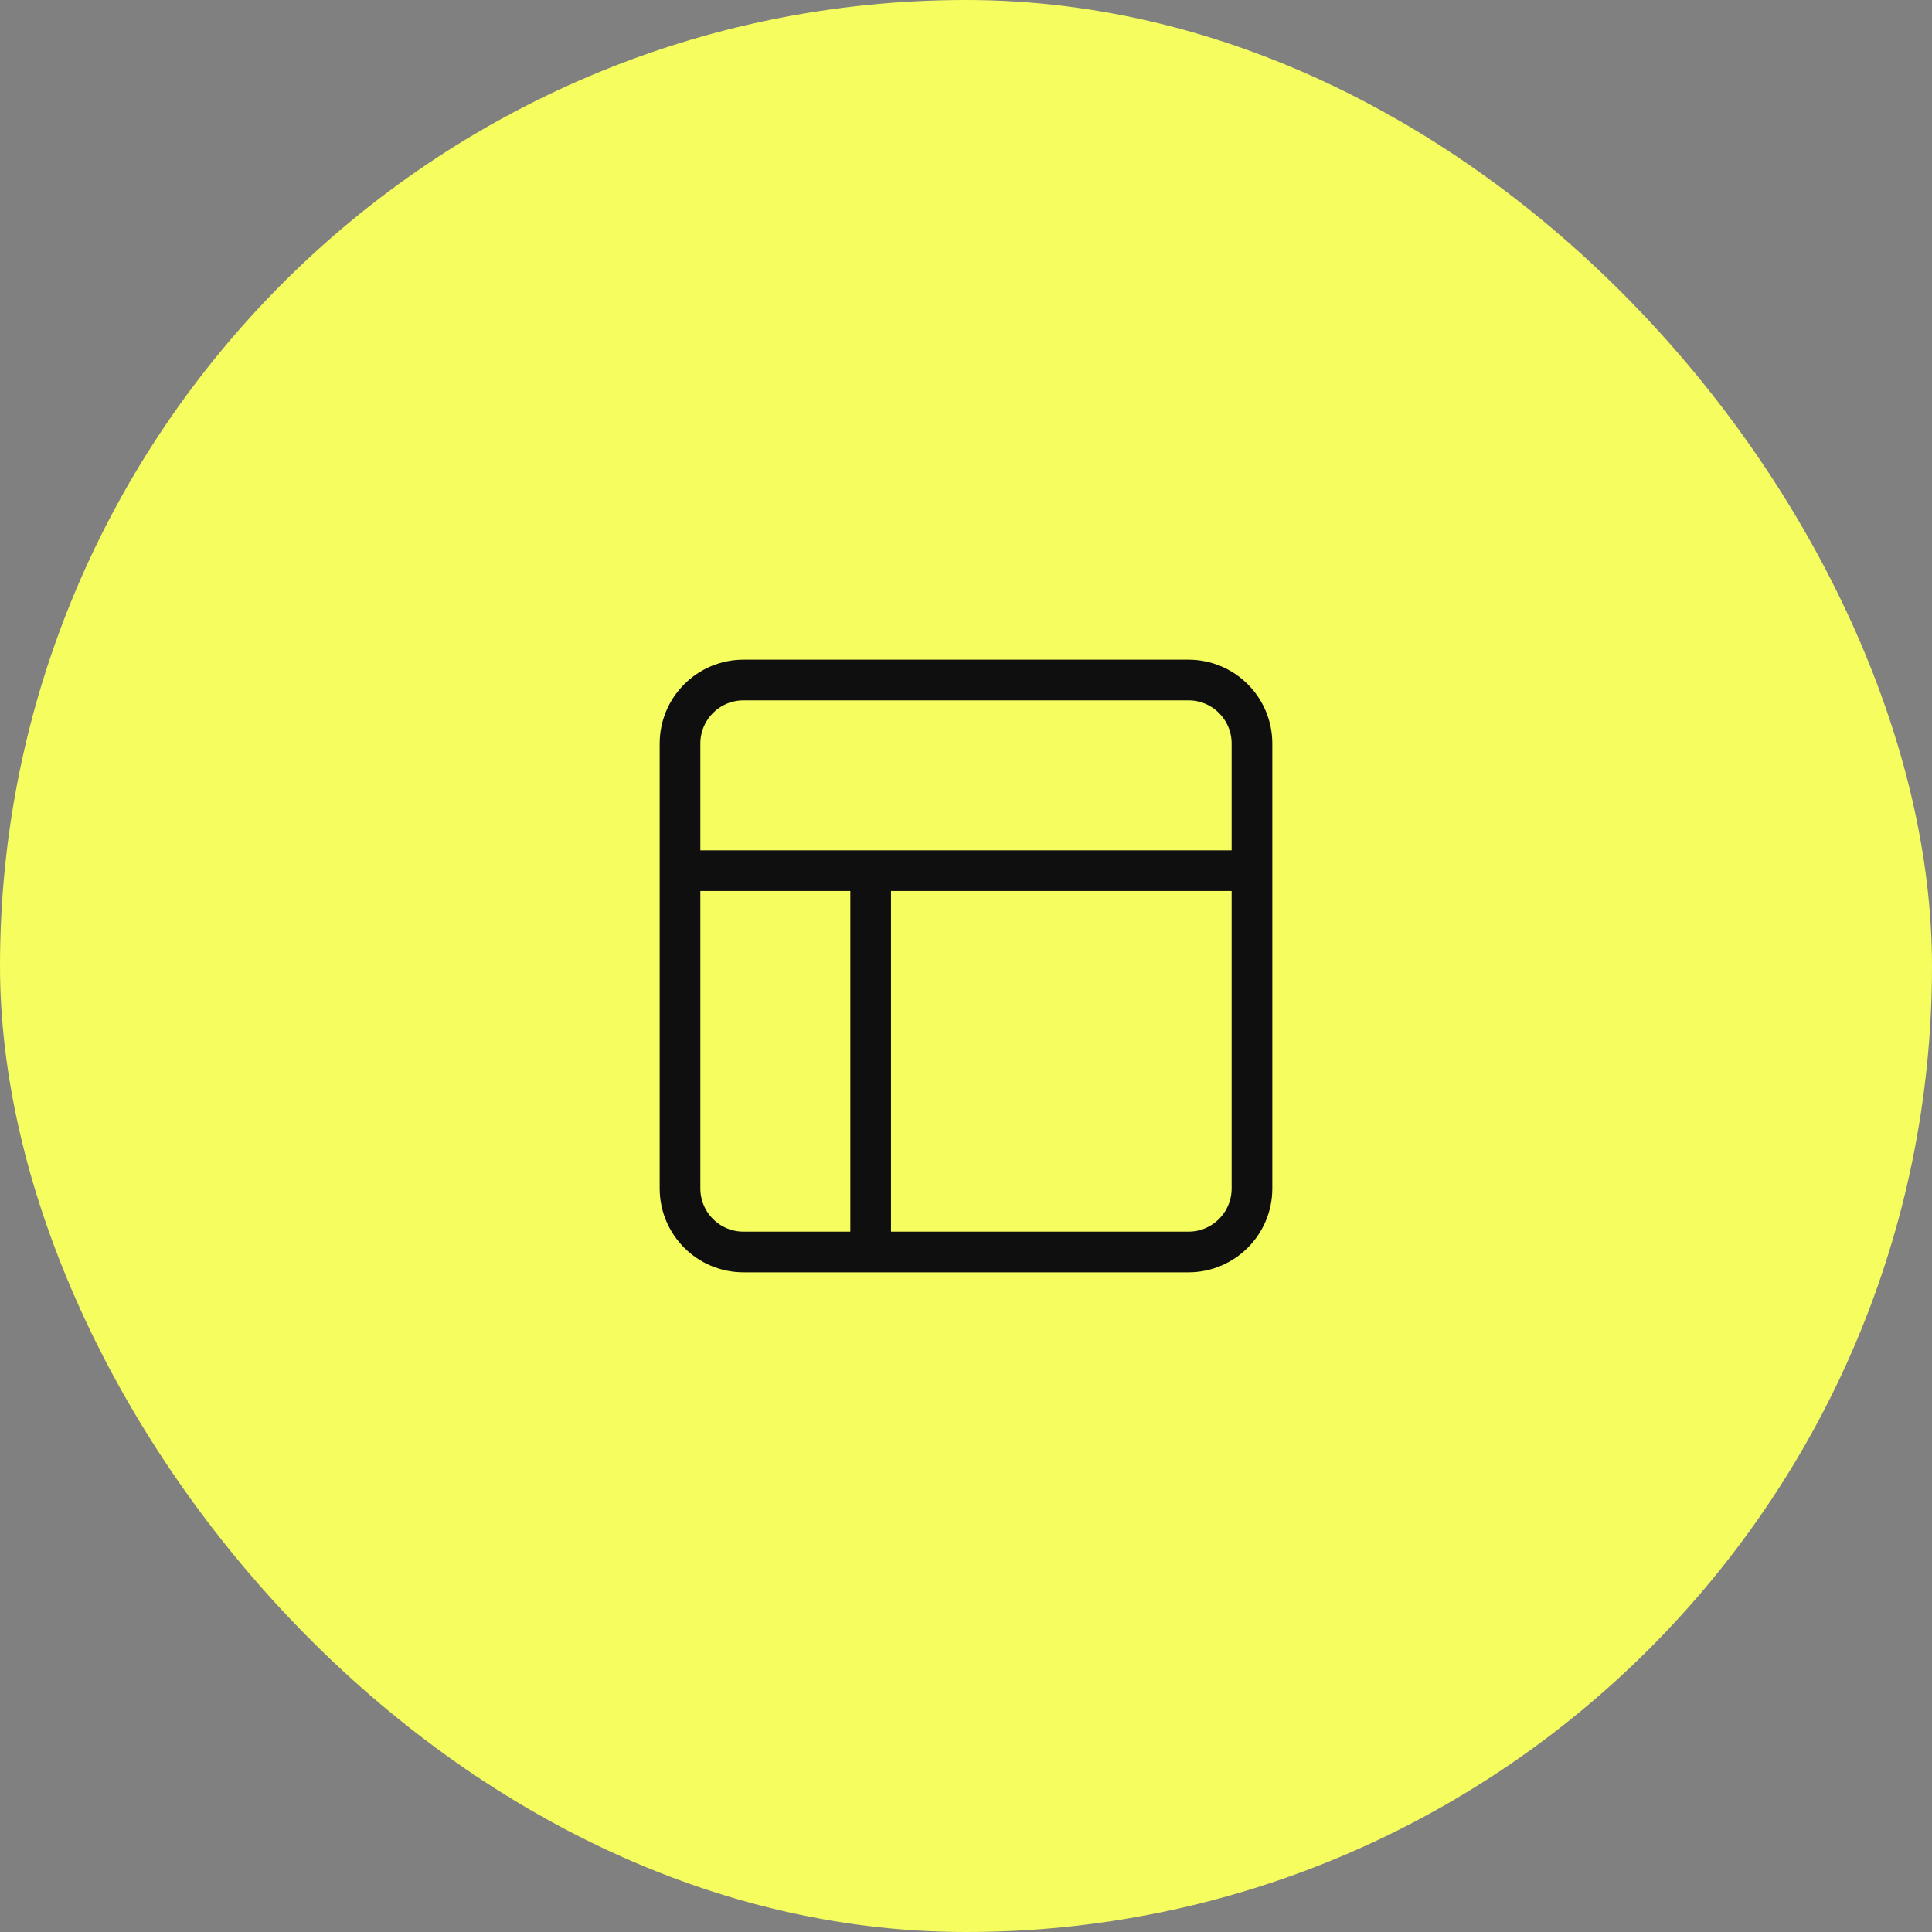 <svg fill="none" xmlns="http://www.w3.org/2000/svg" viewBox="0 0 76 76"><rect x="0" y="0" width="76" height="76" fill="#808080" stroke="none"/><rect width="76" height="76" rx="38" fill="#F5FD5F"/><path d="M46.75 26.75h-17.5c-1.381 0-2.5 1.119-2.5 2.5v17.5c0 1.381 1.119 2.5 2.5 2.5h17.5c1.381 0 2.5-1.119 2.5-2.5v-17.5c0-1.381-1.119-2.5-2.5-2.5Zm-20 7.5h22.5m-15 15v-15" stroke="#0F0F10" stroke-width="1.6" stroke-linecap="round" stroke-linejoin="round"/></svg>